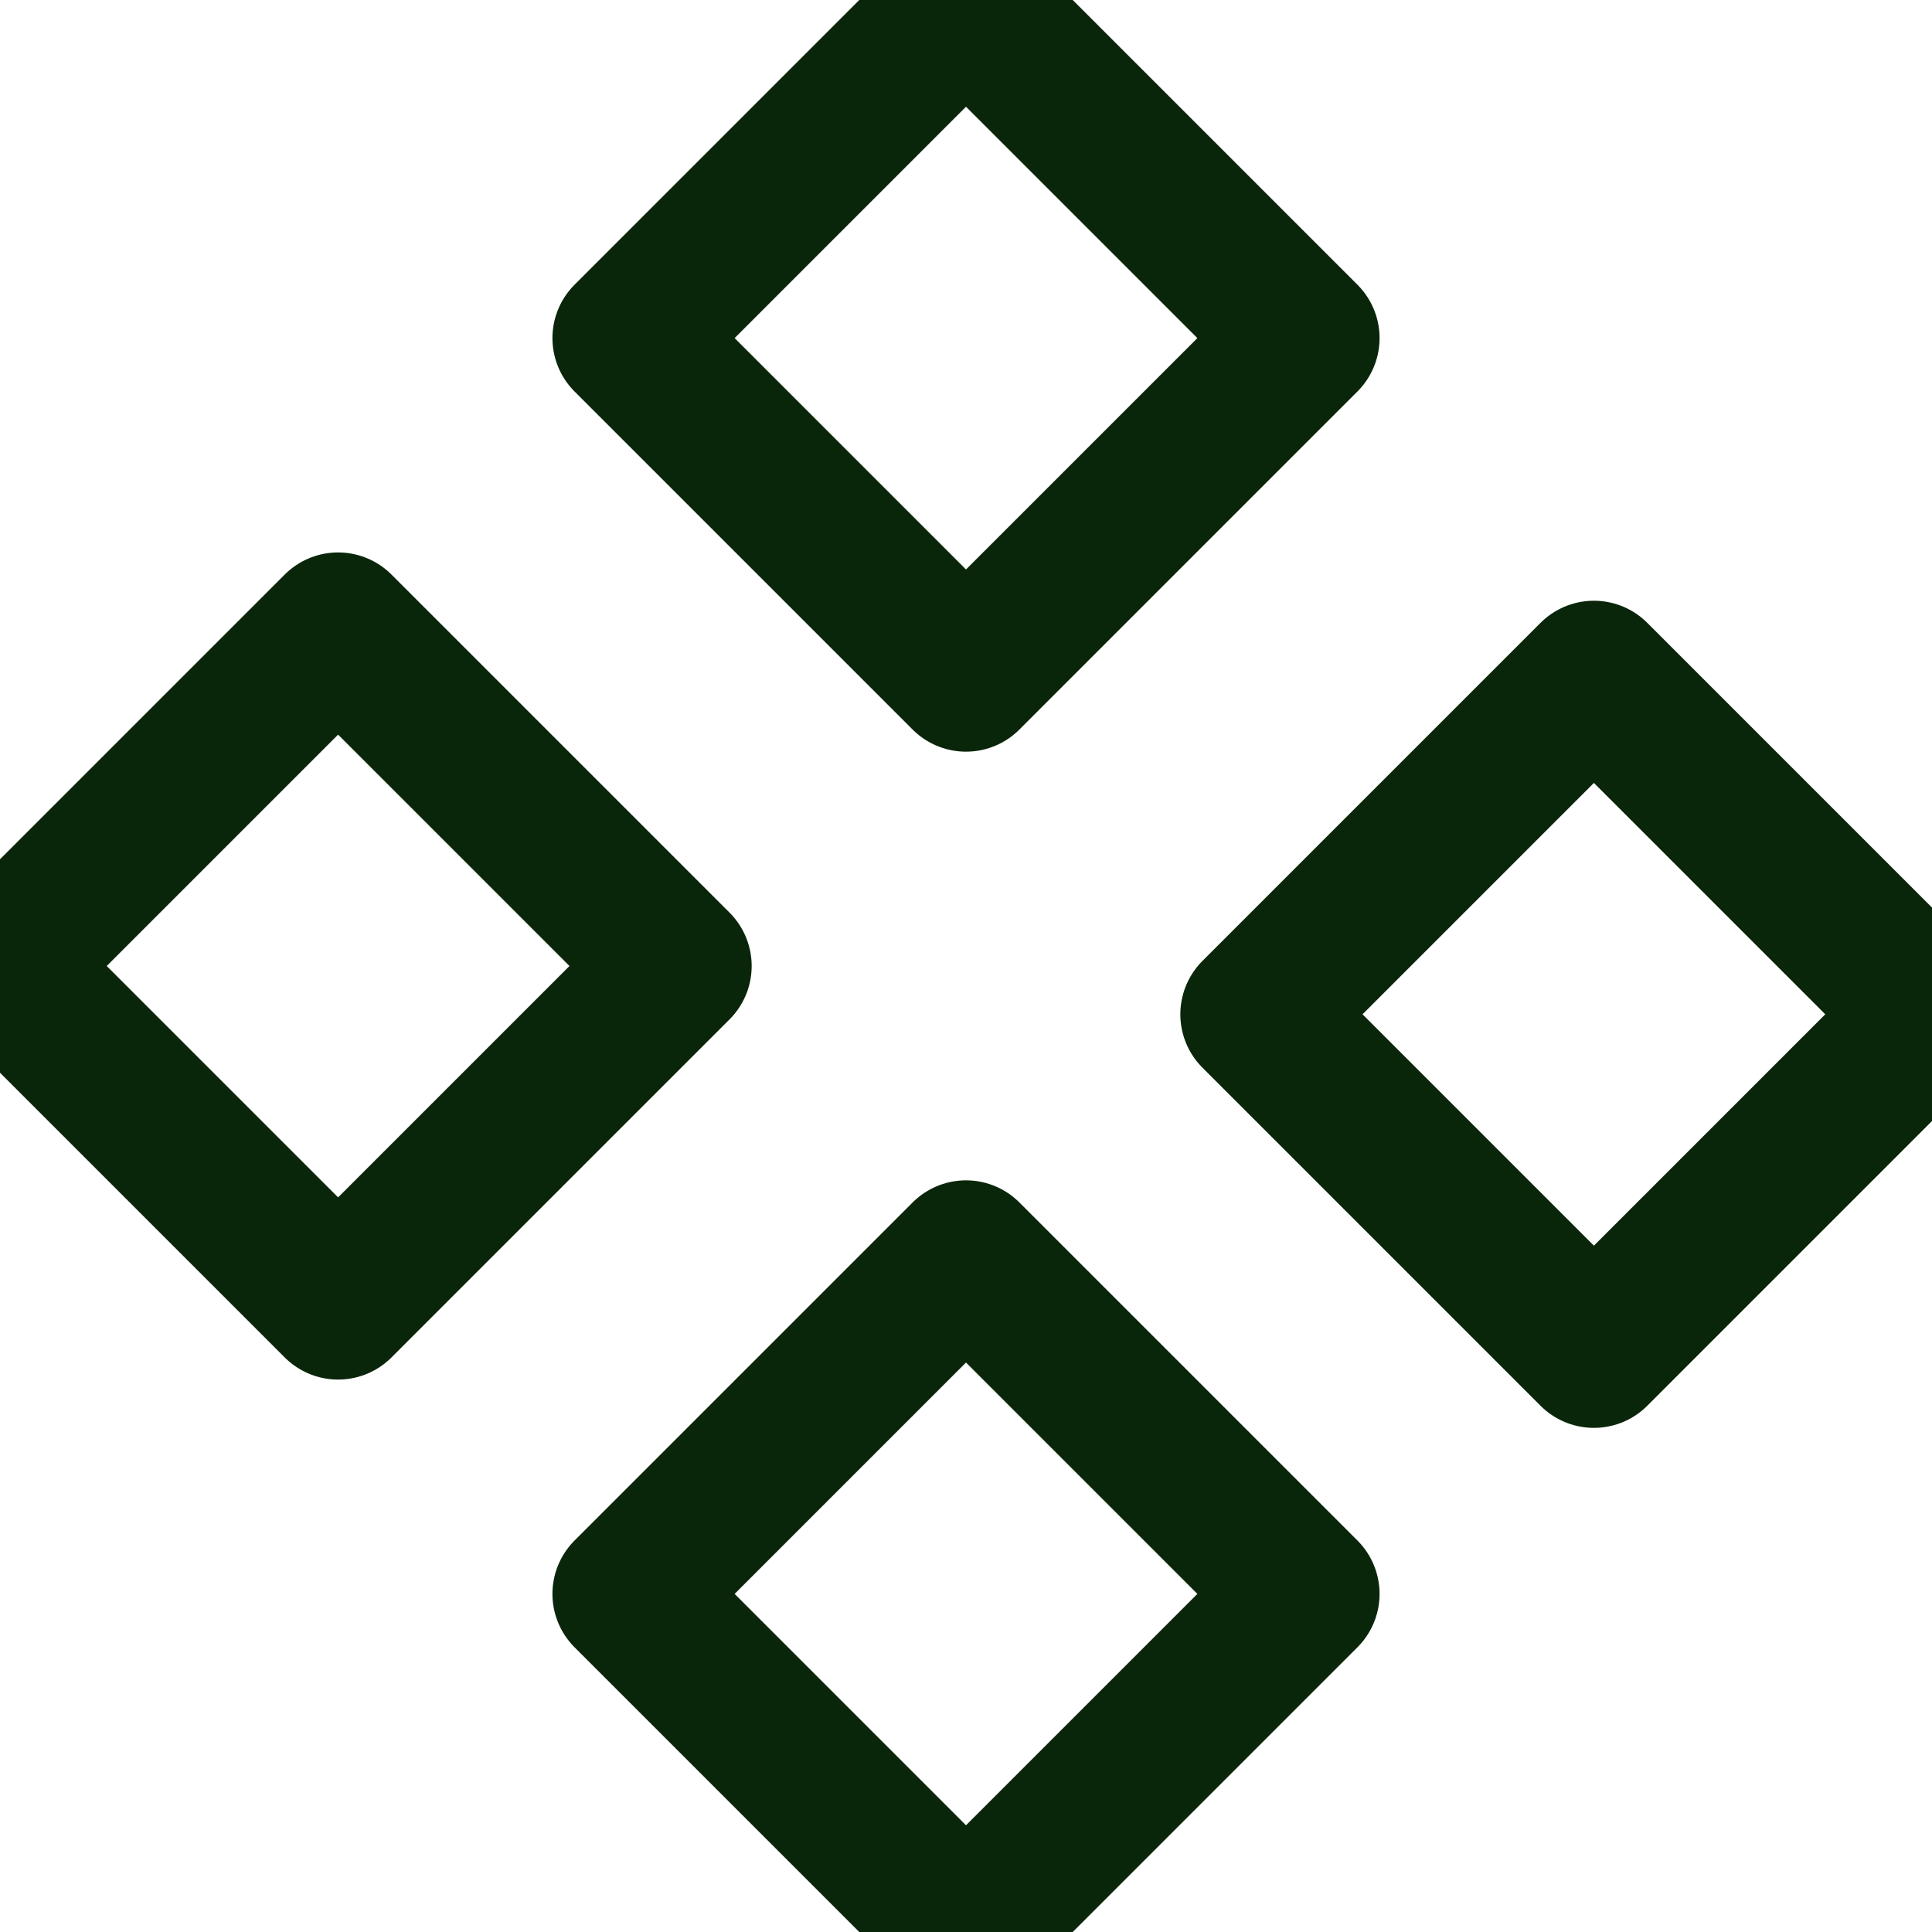 <svg width="32" height="32" viewBox="0 0 32 32" fill="none" xmlns="http://www.w3.org/2000/svg">
<path d="M10.4 5.6L16 0L21.6 5.6L16 11.2L10.4 5.6ZM20.8 16.8L26.4 11.2L32 16.8L26.4 22.4L20.8 16.8ZM10.4 26.4L16 20.8L21.6 26.4L16 32L10.4 26.4ZM0 16L5.6 10.4L11.2 16L5.6 21.6L0 16Z" stroke="#0A260A" stroke-width="2.5" stroke-linecap="round" stroke-linejoin="round"/>
</svg>
